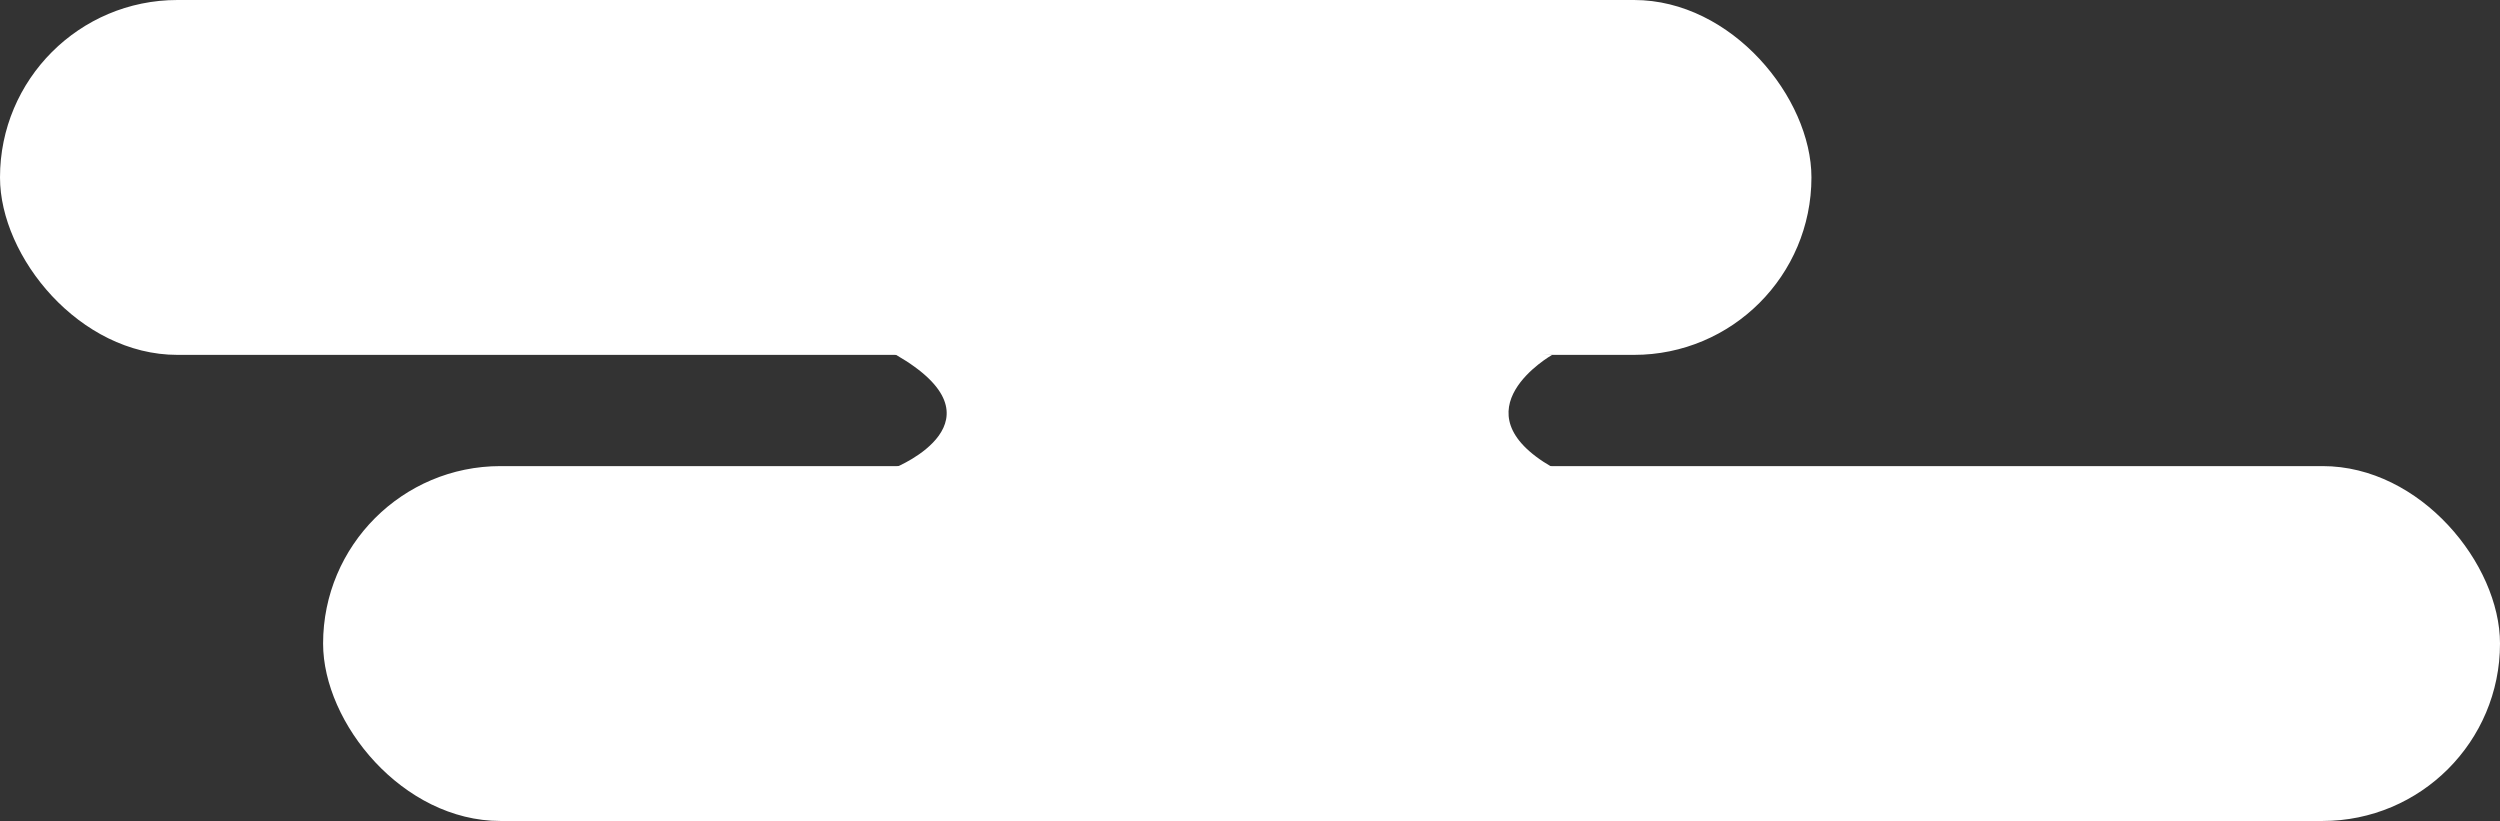 <svg xmlns="http://www.w3.org/2000/svg" width="472" height="155"><rect width="100%" height="100%" fill="#333333" stroke="none"/><g transform="translate(-1016 -841)" fill="#fff"><rect width="342" height="67" rx="33.5" transform="translate(1016 841)"/><rect width="411" height="67" rx="33.5" transform="translate(1077 929)"/><path d="M1309.05 908s-18.54 10.5 0 21.2-123.875 0-123.875 0 21.511-8.784 0-21.2 123.875 0 123.875 0z"/></g></svg>